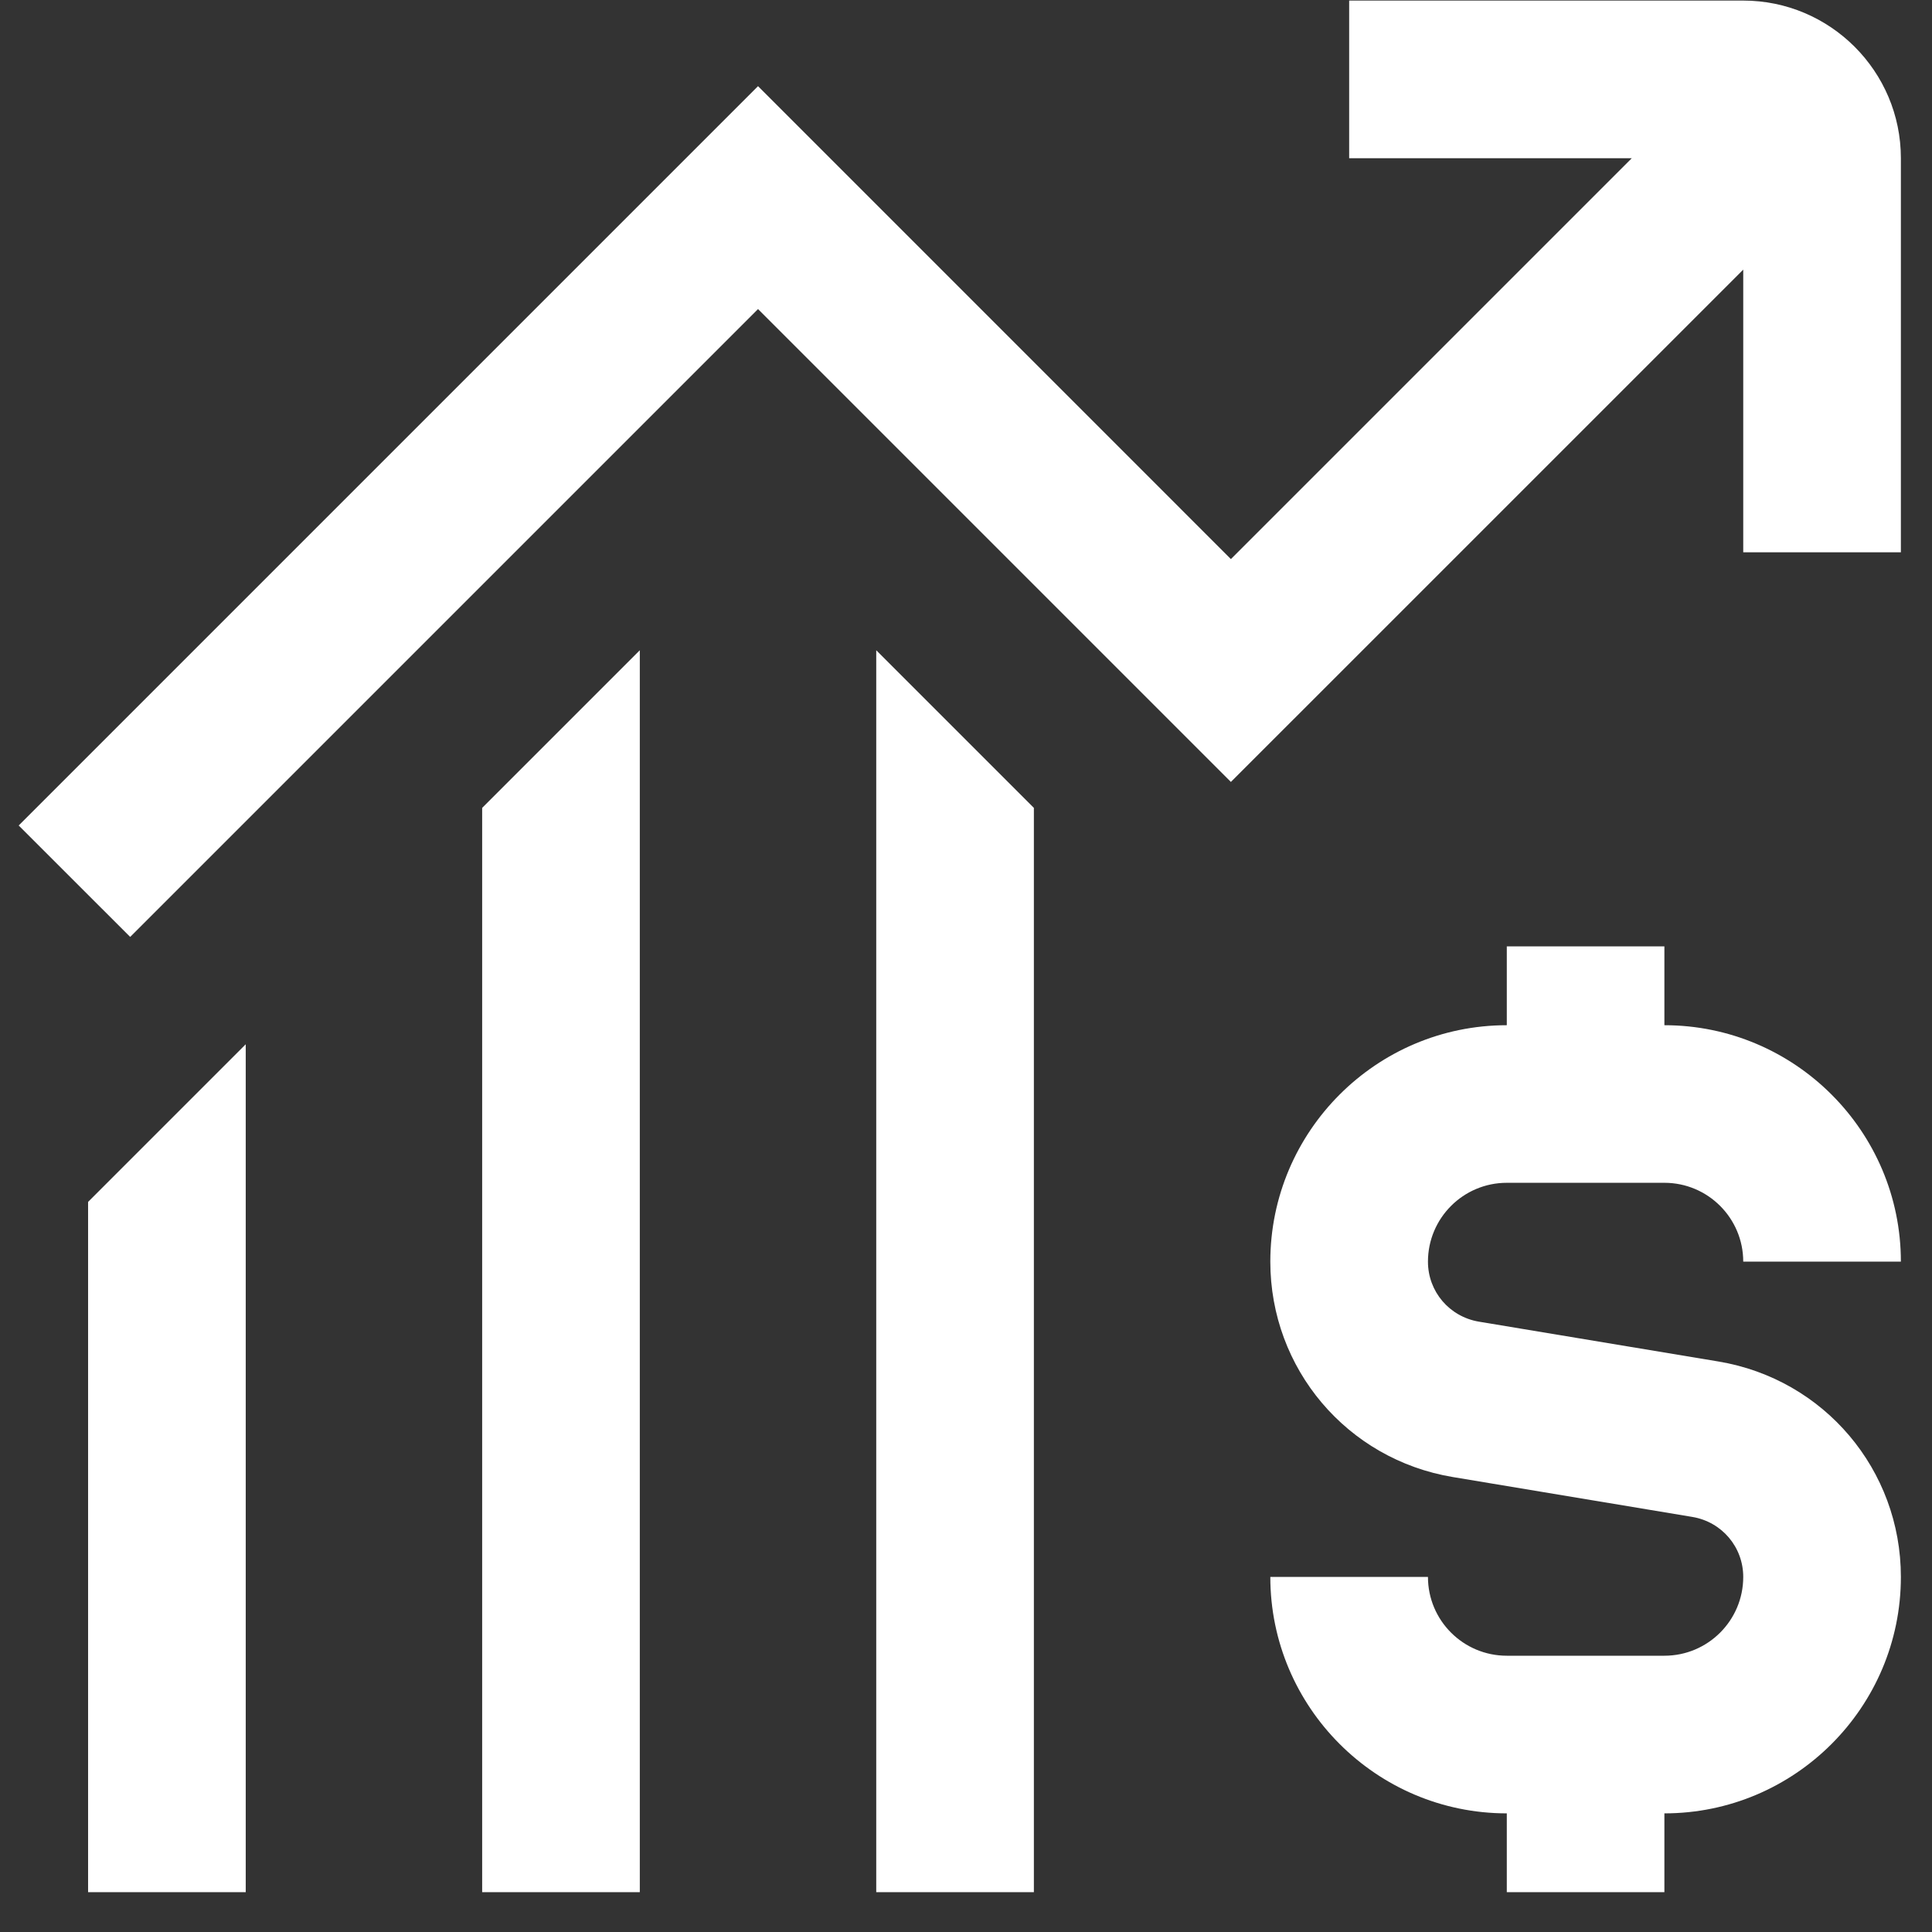 <svg width="37" height="37" viewBox="0 0 37 37" fill="none" xmlns="http://www.w3.org/2000/svg">
<rect x="0" y="0" width="37" height="37" fill="#333333" stroke="none"/>
<g id="growth-chart-invest 1" clip-path="url(#clip0_154_988)">
<path id="Vector" d="M27.347 24.162C27.347 24.734 27.756 25.215 28.321 25.311L32.909 26.074C34.935 26.412 36.404 28.148 36.404 30.2C36.404 32.696 34.372 34.728 31.875 34.728V36.237H28.857V34.728C26.36 34.728 24.328 32.696 24.328 30.2H27.347C27.347 31.033 28.023 31.709 28.857 31.709H31.875C32.709 31.709 33.385 31.033 33.385 30.2C33.385 29.628 32.976 29.146 32.411 29.051L27.823 28.287C25.797 27.949 24.328 26.213 24.328 24.162C24.328 21.665 26.36 19.634 28.857 19.634V18.124H31.875V19.634C34.372 19.634 36.404 21.665 36.404 24.162H33.385C33.385 23.329 32.709 22.652 31.875 22.652H28.857C28.023 22.652 27.347 23.329 27.347 24.162ZM33.385 0.011H25.838V3.03H31.25L23.573 10.707L14.517 1.65L0.358 15.809L2.493 17.943L14.517 5.919L23.573 14.975L33.385 5.164V10.577H36.404V3.03C36.404 1.365 35.05 0.011 33.385 0.011ZM1.687 36.237H4.706V19.999L1.687 23.018V36.237ZM16.781 36.237H19.8V15.472L16.781 12.453V36.237ZM9.234 36.237H12.253V12.453L9.234 15.472V36.237Z" fill="white"/>
</g>
<defs>
<clipPath id="clip0_154_988">
<rect width="36.226" height="36.226" fill="white" transform="translate(0.358 0.011)"/>
</clipPath>
</defs>
</svg>
